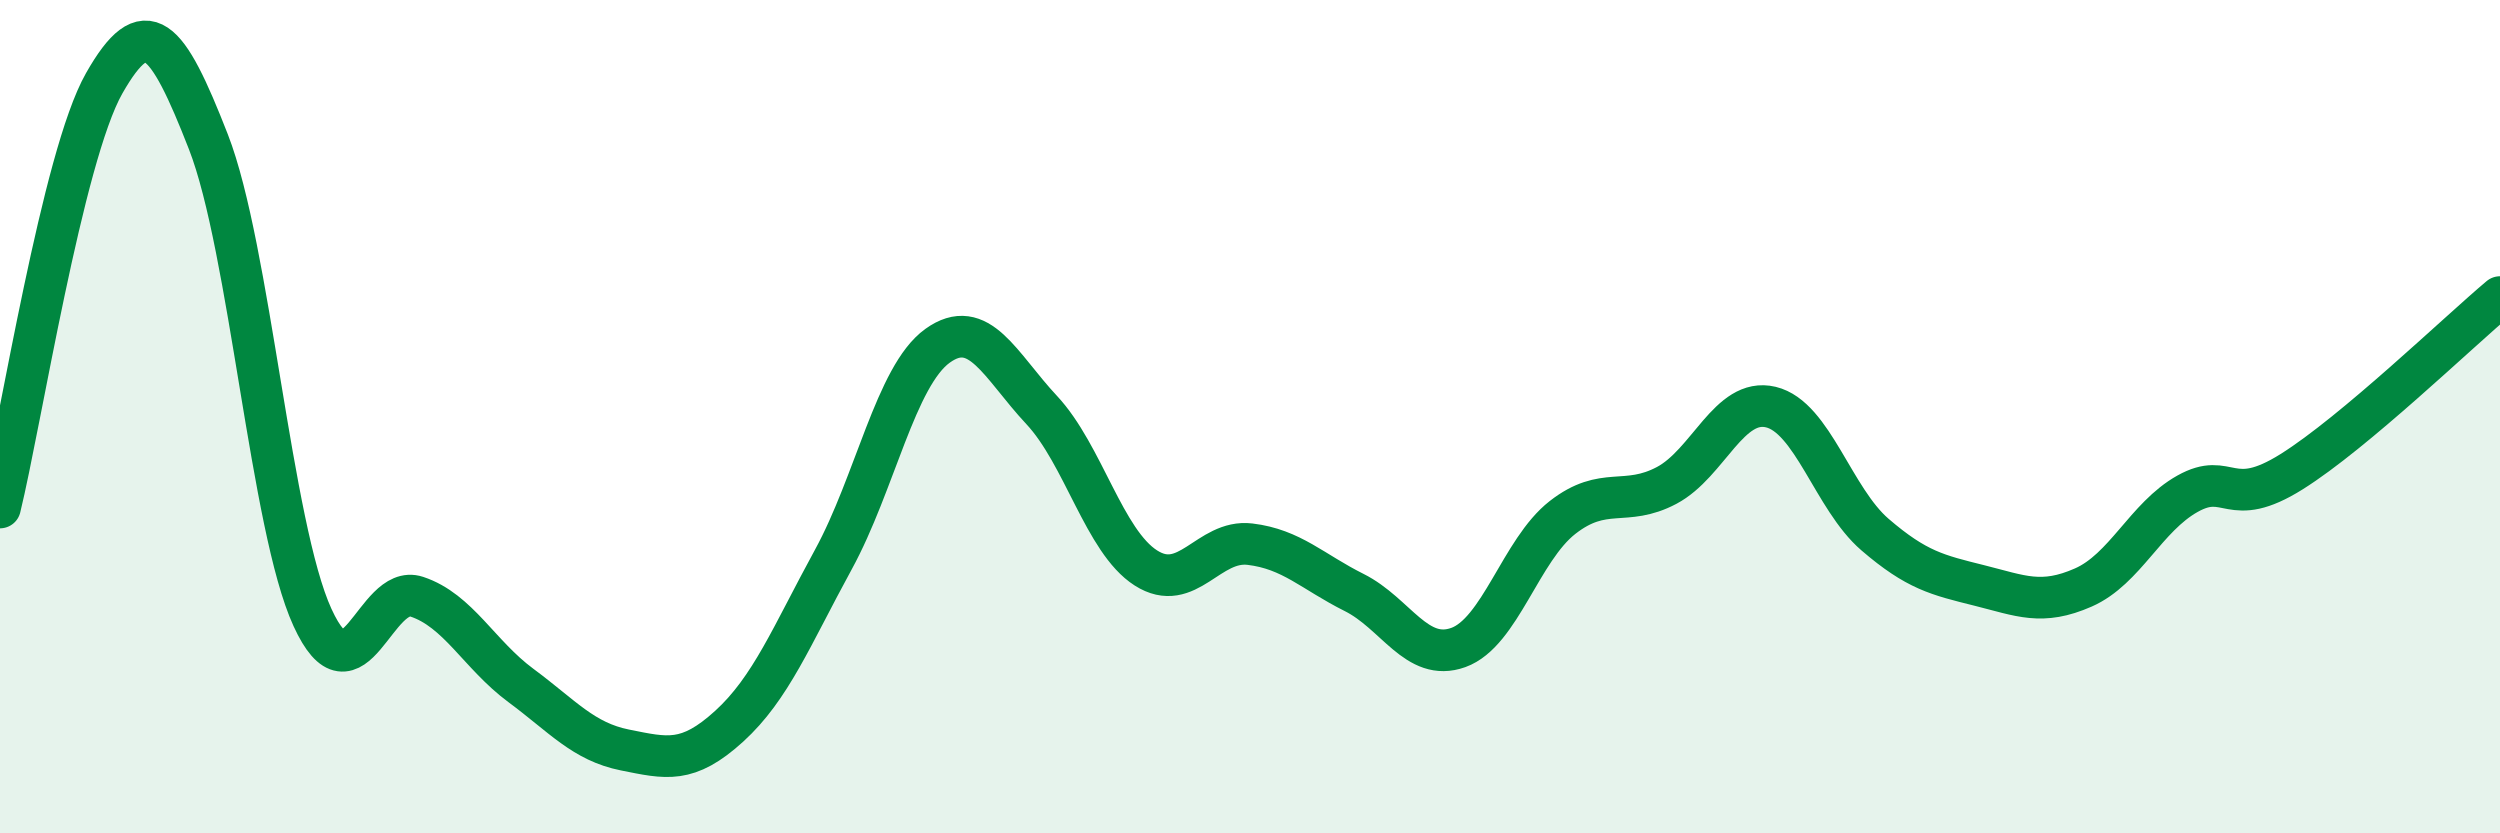 
    <svg width="60" height="20" viewBox="0 0 60 20" xmlns="http://www.w3.org/2000/svg">
      <path
        d="M 0,12.18 C 0.5,10.14 1.5,3.76 2.5,2 C 3.5,0.24 4,0.84 5,3.4 C 6,5.96 6.5,12.64 7.5,14.82 C 8.5,17 9,13.99 10,14.32 C 11,14.65 11.5,15.71 12.5,16.45 C 13.5,17.19 14,17.8 15,18 C 16,18.2 16.5,18.34 17.5,17.43 C 18.5,16.52 19,15.26 20,13.43 C 21,11.6 21.5,9.02 22.5,8.3 C 23.5,7.58 24,8.77 25,9.84 C 26,10.91 26.5,12.99 27.5,13.63 C 28.5,14.27 29,12.94 30,13.06 C 31,13.18 31.5,13.72 32.5,14.22 C 33.5,14.72 34,15.9 35,15.54 C 36,15.18 36.5,13.2 37.5,12.42 C 38.5,11.64 39,12.18 40,11.65 C 41,11.12 41.5,9.53 42.5,9.77 C 43.5,10.01 44,11.97 45,12.83 C 46,13.69 46.5,13.8 47.5,14.05 C 48.5,14.3 49,14.54 50,14.1 C 51,13.66 51.5,12.41 52.5,11.85 C 53.5,11.29 53.5,12.26 55,11.32 C 56.5,10.38 59,7.97 60,7.13L60 20L0 20Z"
        fill="#008740"
        opacity="0.1"
        stroke-linecap="round"
        stroke-linejoin="round"
      />
      <path
        d="M 0,12.18 C 0.5,10.14 1.5,3.76 2.5,2 C 3.5,0.24 4,0.84 5,3.4 C 6,5.96 6.5,12.64 7.5,14.82 C 8.5,17 9,13.99 10,14.32 C 11,14.65 11.5,15.71 12.5,16.45 C 13.5,17.19 14,17.8 15,18 C 16,18.2 16.5,18.34 17.5,17.43 C 18.5,16.52 19,15.26 20,13.43 C 21,11.6 21.5,9.02 22.5,8.3 C 23.5,7.58 24,8.77 25,9.84 C 26,10.91 26.5,12.99 27.5,13.63 C 28.5,14.27 29,12.94 30,13.06 C 31,13.18 31.5,13.72 32.5,14.22 C 33.5,14.72 34,15.9 35,15.54 C 36,15.18 36.5,13.2 37.5,12.42 C 38.5,11.64 39,12.18 40,11.65 C 41,11.12 41.5,9.53 42.5,9.77 C 43.5,10.01 44,11.97 45,12.83 C 46,13.69 46.5,13.8 47.5,14.05 C 48.5,14.3 49,14.54 50,14.1 C 51,13.66 51.5,12.41 52.5,11.85 C 53.5,11.29 53.5,12.26 55,11.32 C 56.5,10.38 59,7.97 60,7.13"
        stroke="#008740"
        stroke-width="1"
        fill="none"
        stroke-linecap="round"
        stroke-linejoin="round"
      />
    </svg>
  